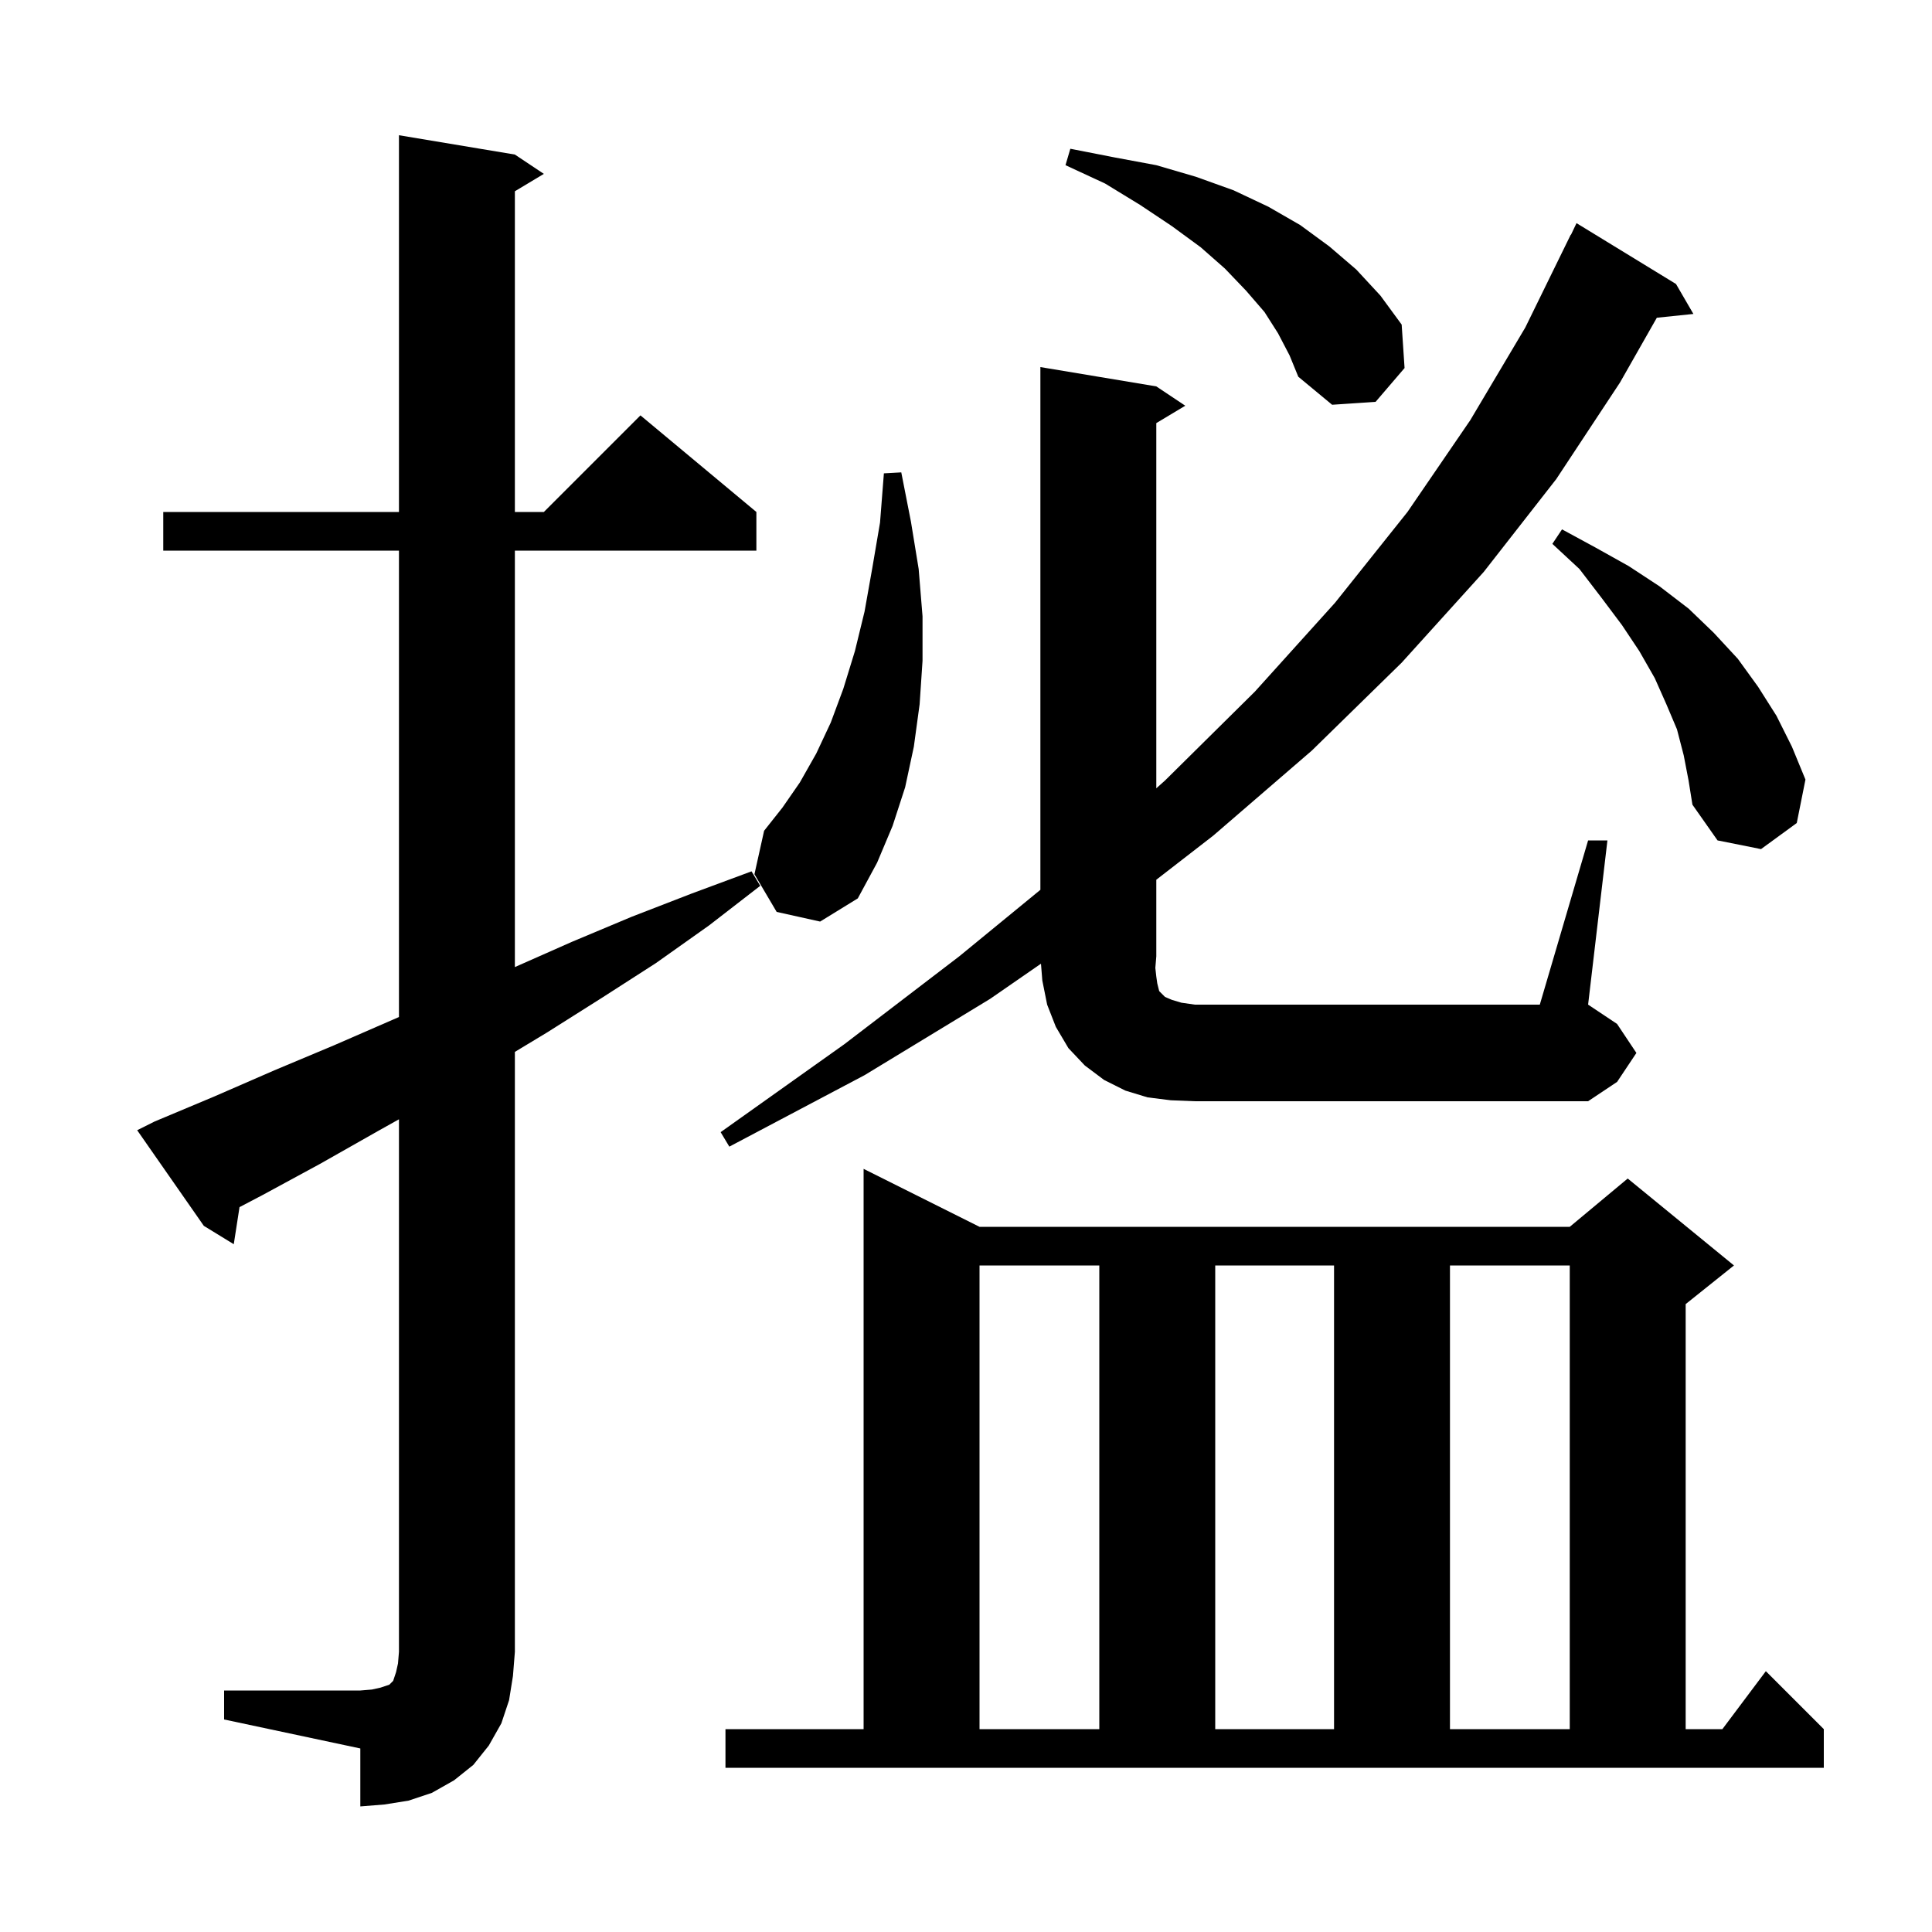 <svg xmlns="http://www.w3.org/2000/svg" xmlns:xlink="http://www.w3.org/1999/xlink" version="1.1" baseProfile="full" viewBox="0 0 200 200" width="200" height="200"><g fill="currentColor"><path d="M 23.2 175.0 L 37.3 175.0 L 38.5 174.9 L 39.4 174.7 L 40.3 174.4 L 40.7 174.0 L 41.0 173.1 L 41.2 172.2 L 41.3 171.0 L 41.3 115.869 L 39.1 117.1 L 33.1 120.5 L 27.2 123.7 L 24.795 124.962 L 24.2 128.8 L 21.1 126.9 L 14.2 117.0 L 16.0 116.1 L 22.2 113.5 L 28.4 110.8 L 34.6 108.2 L 41.3 105.282 L 41.3 57.0 L 16.9 57.0 L 16.9 53.0 L 41.3 53.0 L 41.3 14.0 L 53.3 16.0 L 56.3 18.0 L 53.3 19.8 L 53.3 53.0 L 56.3 53.0 L 66.3 43.0 L 78.3 53.0 L 78.3 57.0 L 53.3 57.0 L 53.3 100.111 L 59.2 97.5 L 65.4 94.9 L 71.6 92.5 L 77.8 90.2 L 78.7 91.7 L 73.4 95.8 L 67.9 99.7 L 62.3 103.3 L 56.6 106.9 L 53.3 108.891 L 53.3 171.0 L 53.1 173.5 L 52.7 176.0 L 51.9 178.4 L 50.6 180.7 L 49.0 182.7 L 47.0 184.3 L 44.7 185.6 L 42.3 186.4 L 39.8 186.8 L 37.3 187.0 L 37.3 181.0 L 23.2 178.0 Z M 75.1 179.0 L 89.4 179.0 L 89.4 121.0 L 101.4 127.0 L 162.5 127.0 L 168.5 122.0 L 179.5 131.0 L 174.5 135.0 L 174.5 179.0 L 178.3 179.0 L 182.8 173.0 L 188.8 179.0 L 188.8 183.0 L 75.1 183.0 Z M 101.4 131.0 L 101.4 179.0 L 113.8 179.0 L 113.8 131.0 Z M 125.8 131.0 L 125.8 179.0 L 138.1 179.0 L 138.1 131.0 Z M 150.1 131.0 L 150.1 179.0 L 162.5 179.0 L 162.5 131.0 Z M 119.7 101.1 L 119.8 101.8 L 120.0 102.6 L 120.6 103.2 L 121.3 103.5 L 122.3 103.8 L 123.7 104.0 L 159.4 104.0 L 164.4 87.0 L 166.4 87.0 L 164.4 104.0 L 167.4 106.0 L 169.4 109.0 L 167.4 112.0 L 164.4 114.0 L 123.7 114.0 L 121.2 113.9 L 118.8 113.6 L 116.5 112.9 L 114.3 111.8 L 112.3 110.3 L 110.6 108.5 L 109.3 106.3 L 108.4 104.0 L 107.9 101.5 L 107.761 99.761 L 102.5 103.4 L 89.5 111.3 L 75.5 118.7 L 74.6 117.2 L 87.4 108.1 L 99.3 99.0 L 107.7 92.114 L 107.7 38.0 L 119.7 40.0 L 122.7 42.0 L 119.7 43.8 L 119.7 81.603 L 120.6 80.8 L 129.9 71.6 L 138.2 62.4 L 145.7 53.0 L 152.2 43.5 L 157.9 33.9 L 162.6 24.3 L 162.623 24.311 L 163.2 23.1 L 173.5 29.4 L 175.3 32.5 L 171.515 32.892 L 167.7 39.6 L 161.1 49.6 L 153.6 59.2 L 145.1 68.6 L 135.8 77.7 L 125.6 86.5 L 119.7 91.071 L 119.7 99.0 L 119.6 100.2 Z M 80.4 94.4 L 78.1 90.5 L 79.1 86.0 L 81.0 83.6 L 82.8 81.0 L 84.5 78.0 L 86.0 74.8 L 87.3 71.3 L 88.5 67.4 L 89.5 63.3 L 90.3 58.8 L 91.1 54.1 L 91.5 49.0 L 93.3 48.9 L 94.3 54.0 L 95.1 58.9 L 95.5 63.8 L 95.5 68.4 L 95.2 72.9 L 94.6 77.3 L 93.7 81.5 L 92.4 85.5 L 90.8 89.3 L 88.8 93.0 L 84.9 95.4 Z M 174.3 78.2 L 173.6 75.5 L 172.5 72.9 L 171.3 70.2 L 169.7 67.4 L 167.9 64.7 L 165.8 61.9 L 163.5 58.9 L 160.7 56.3 L 161.7 54.8 L 165.2 56.7 L 168.6 58.6 L 171.8 60.7 L 174.8 63.0 L 177.4 65.5 L 179.9 68.2 L 182.0 71.1 L 183.9 74.1 L 185.5 77.3 L 186.9 80.7 L 186.0 85.2 L 182.3 87.9 L 177.8 87.0 L 175.2 83.3 L 174.8 80.8 Z M 132.3 34.5 L 130.9 32.3 L 129.0 30.1 L 126.8 27.8 L 124.3 25.6 L 121.3 23.4 L 118.0 21.2 L 114.4 19.0 L 110.3 17.1 L 110.8 15.4 L 115.4 16.3 L 119.7 17.1 L 123.8 18.3 L 127.7 19.7 L 131.3 21.4 L 134.6 23.3 L 137.6 25.5 L 140.4 27.9 L 142.9 30.6 L 145.1 33.6 L 145.4 38.1 L 142.4 41.6 L 137.9 41.9 L 134.4 39.0 L 133.5 36.8 Z "/></g></svg>